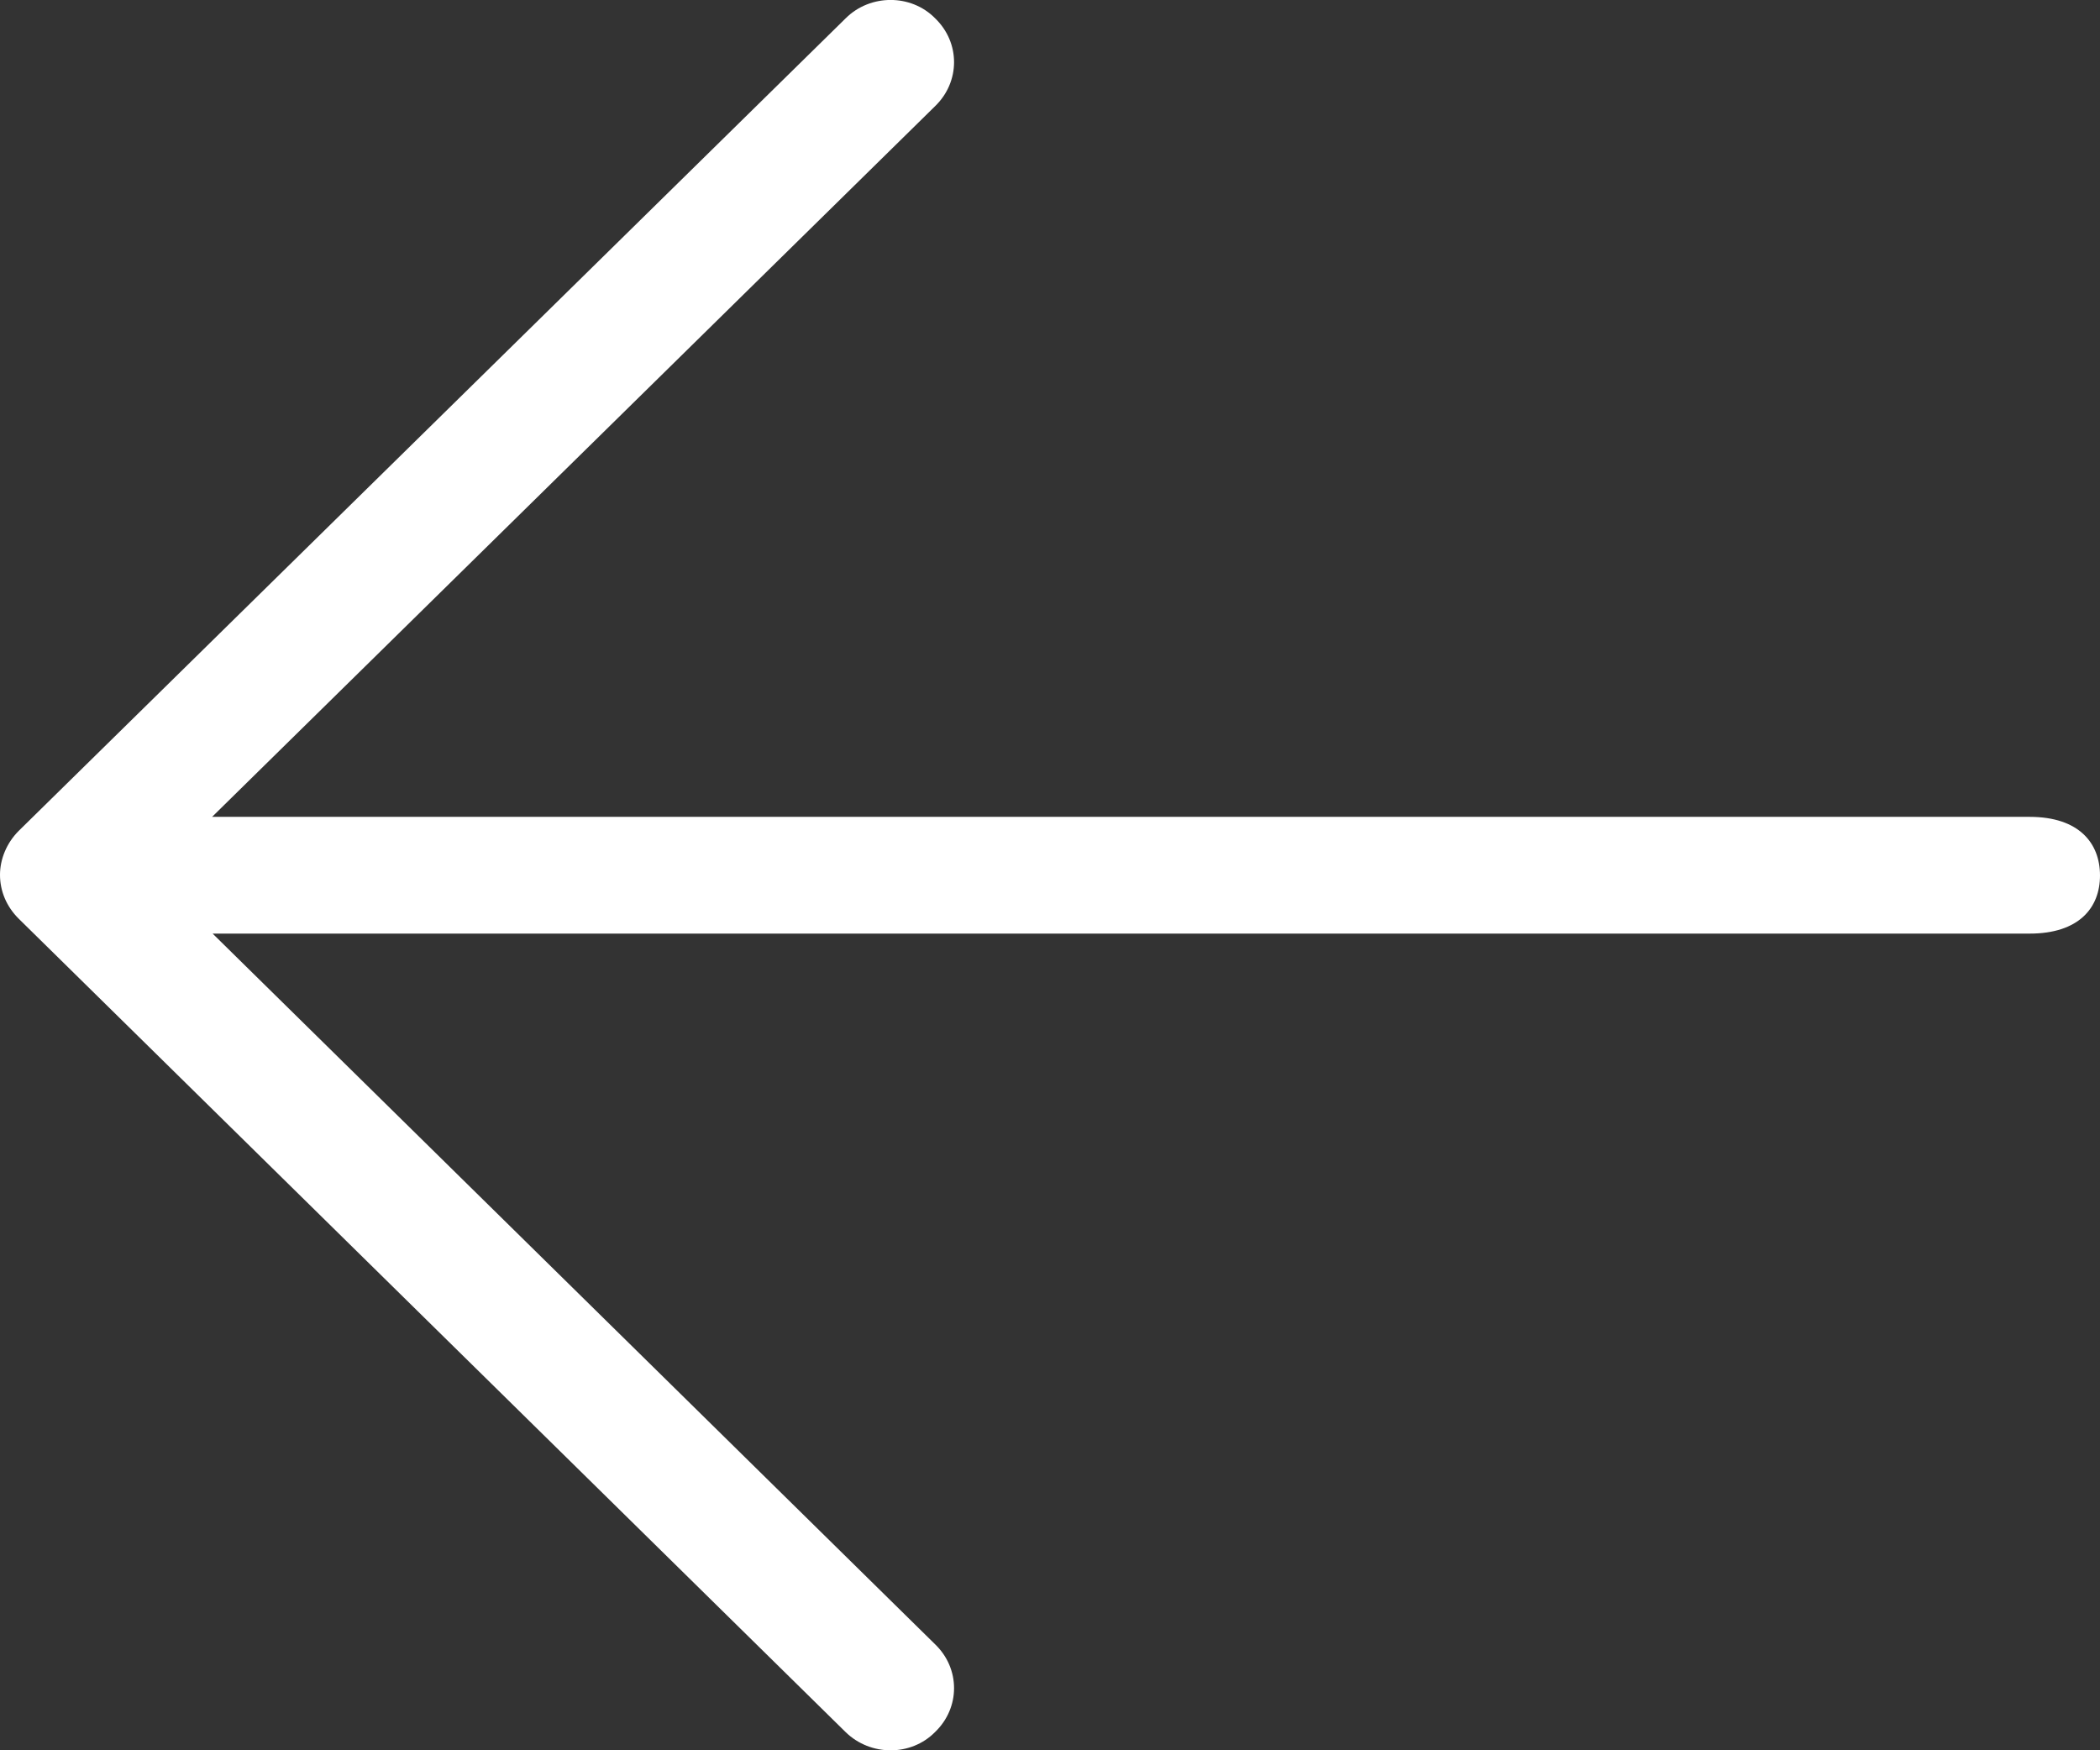<svg xmlns="http://www.w3.org/2000/svg" width="12" height="10" viewBox="0 0 12 10">
    <rect x="0" y="0" width="12" height="10" fill="#333333" stroke="none"/>
    <g fill="none" fill-rule="evenodd">
        <g fill="#FFF">
            <g>
                <path d="M1.212 9.667l4.131-4.06c.145-.14.145-.364 0-.503-.137-.139-.37-.139-.51 0L.107 9.747C.037 9.817 0 9.91 0 9.998c0 .093.037.182.108.252l4.724 4.646c.142.139.374.139.511 0 .145-.139.145-.363 0-.502l-4.128-4.06h10.383c.282 0 .402-.148.402-.332 0-.185-.12-.335-.402-.335H1.212z" transform="translate(-320 -215) translate(320 210)"/>
            </g>
        </g>
    </g>
</svg>
